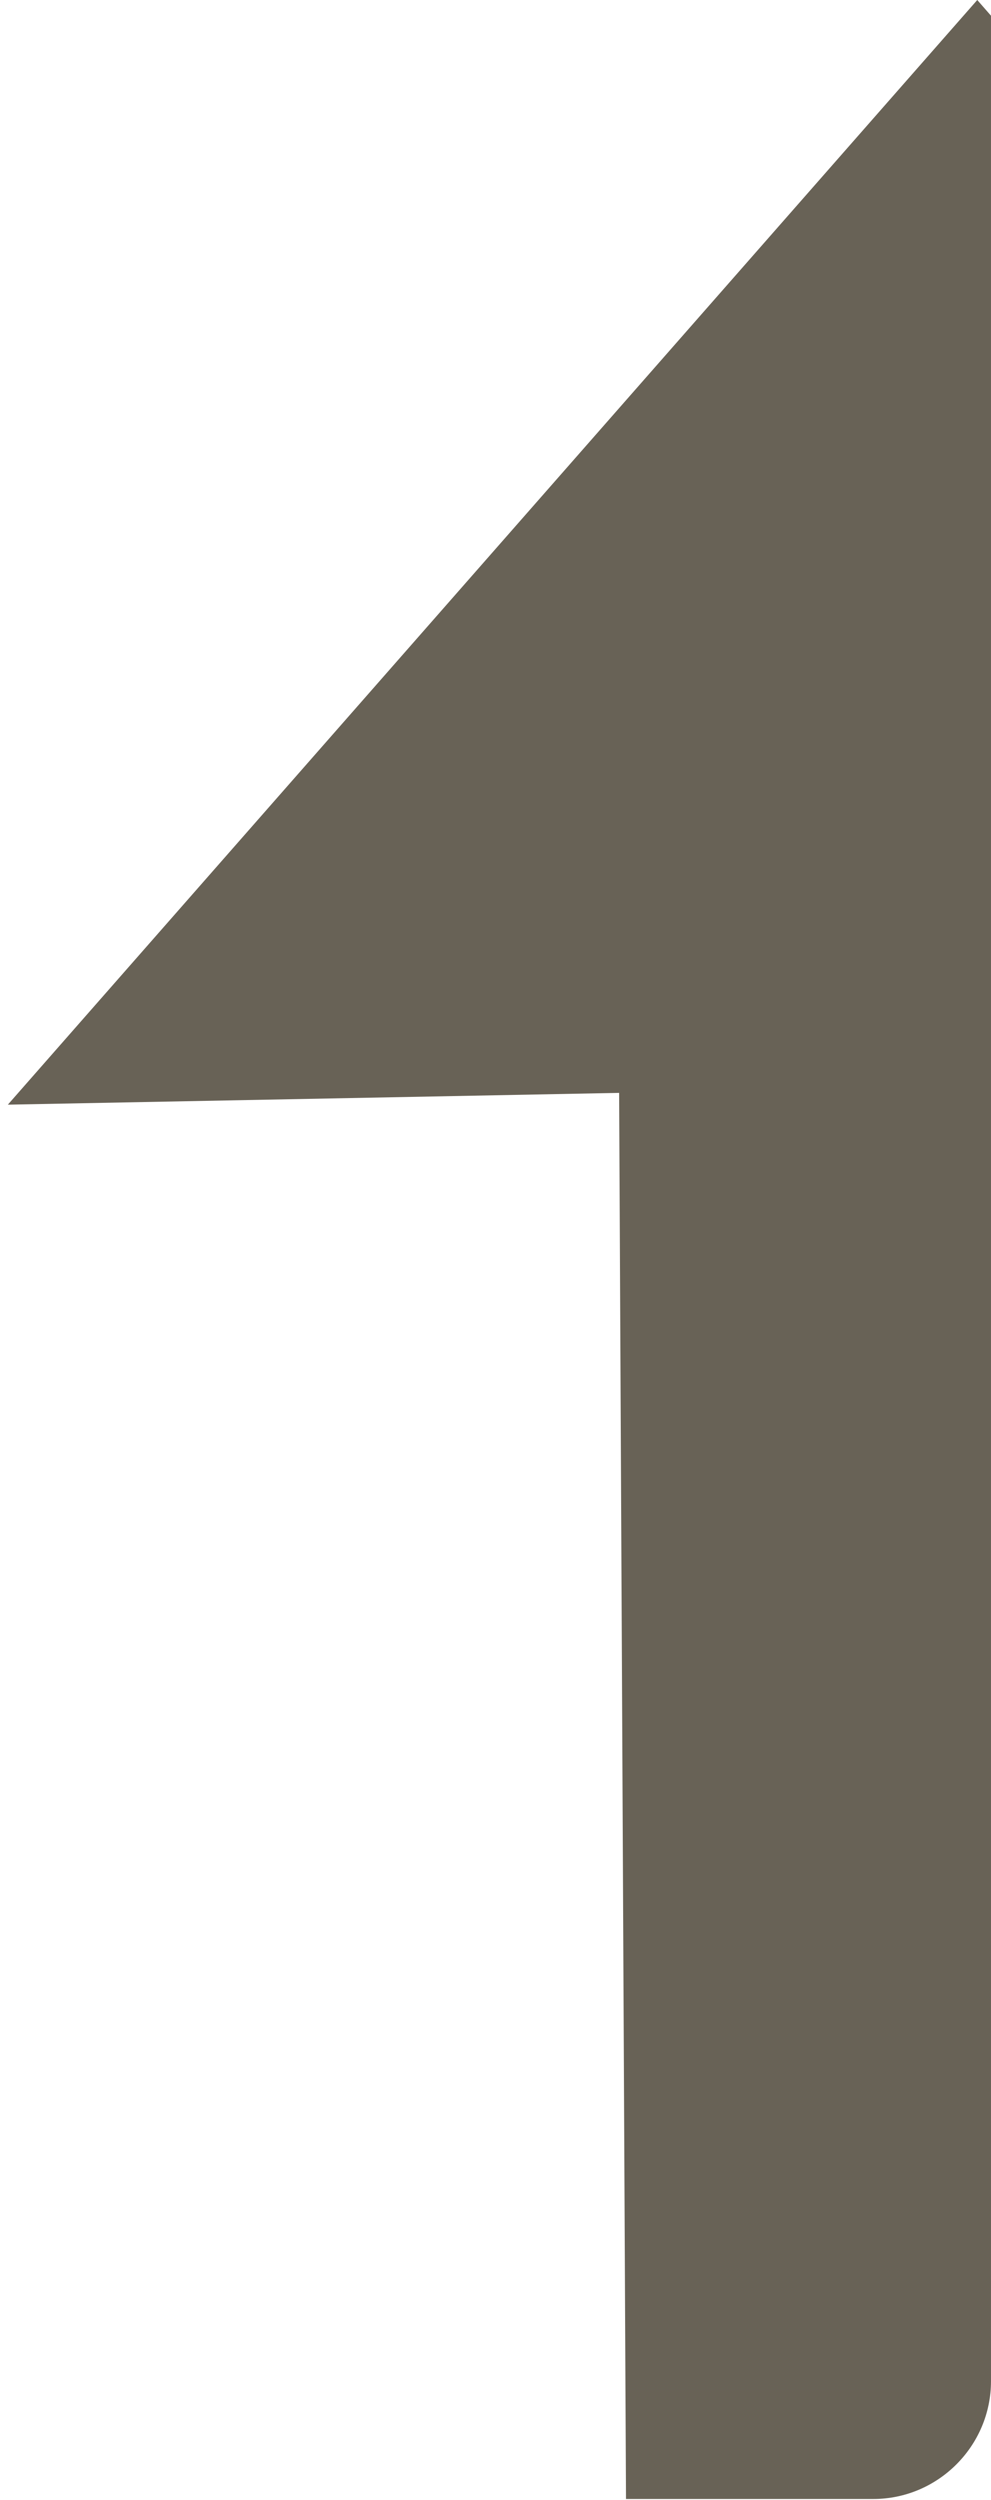 <?xml version="1.0" encoding="utf-8"?>
<svg xmlns="http://www.w3.org/2000/svg" xmlns:xlink="http://www.w3.org/1999/xlink" version="1.1" id="Ebene_1" x="0px" y="0px" viewBox="0 0 101 254.6" style="enable-background:new 0 0 101 254.6;" xml:space="preserve" width="25998" height="65535">
<style type="text/css">
	.st0{fill:#686256;}
</style>
<path class="st0" d="M101,1.6L99.6,0L0.8,112.5l62.3-1.2l0.7,143.2H89c6.6,0,12-5.4,12-12V1.6z"/>
</svg>
